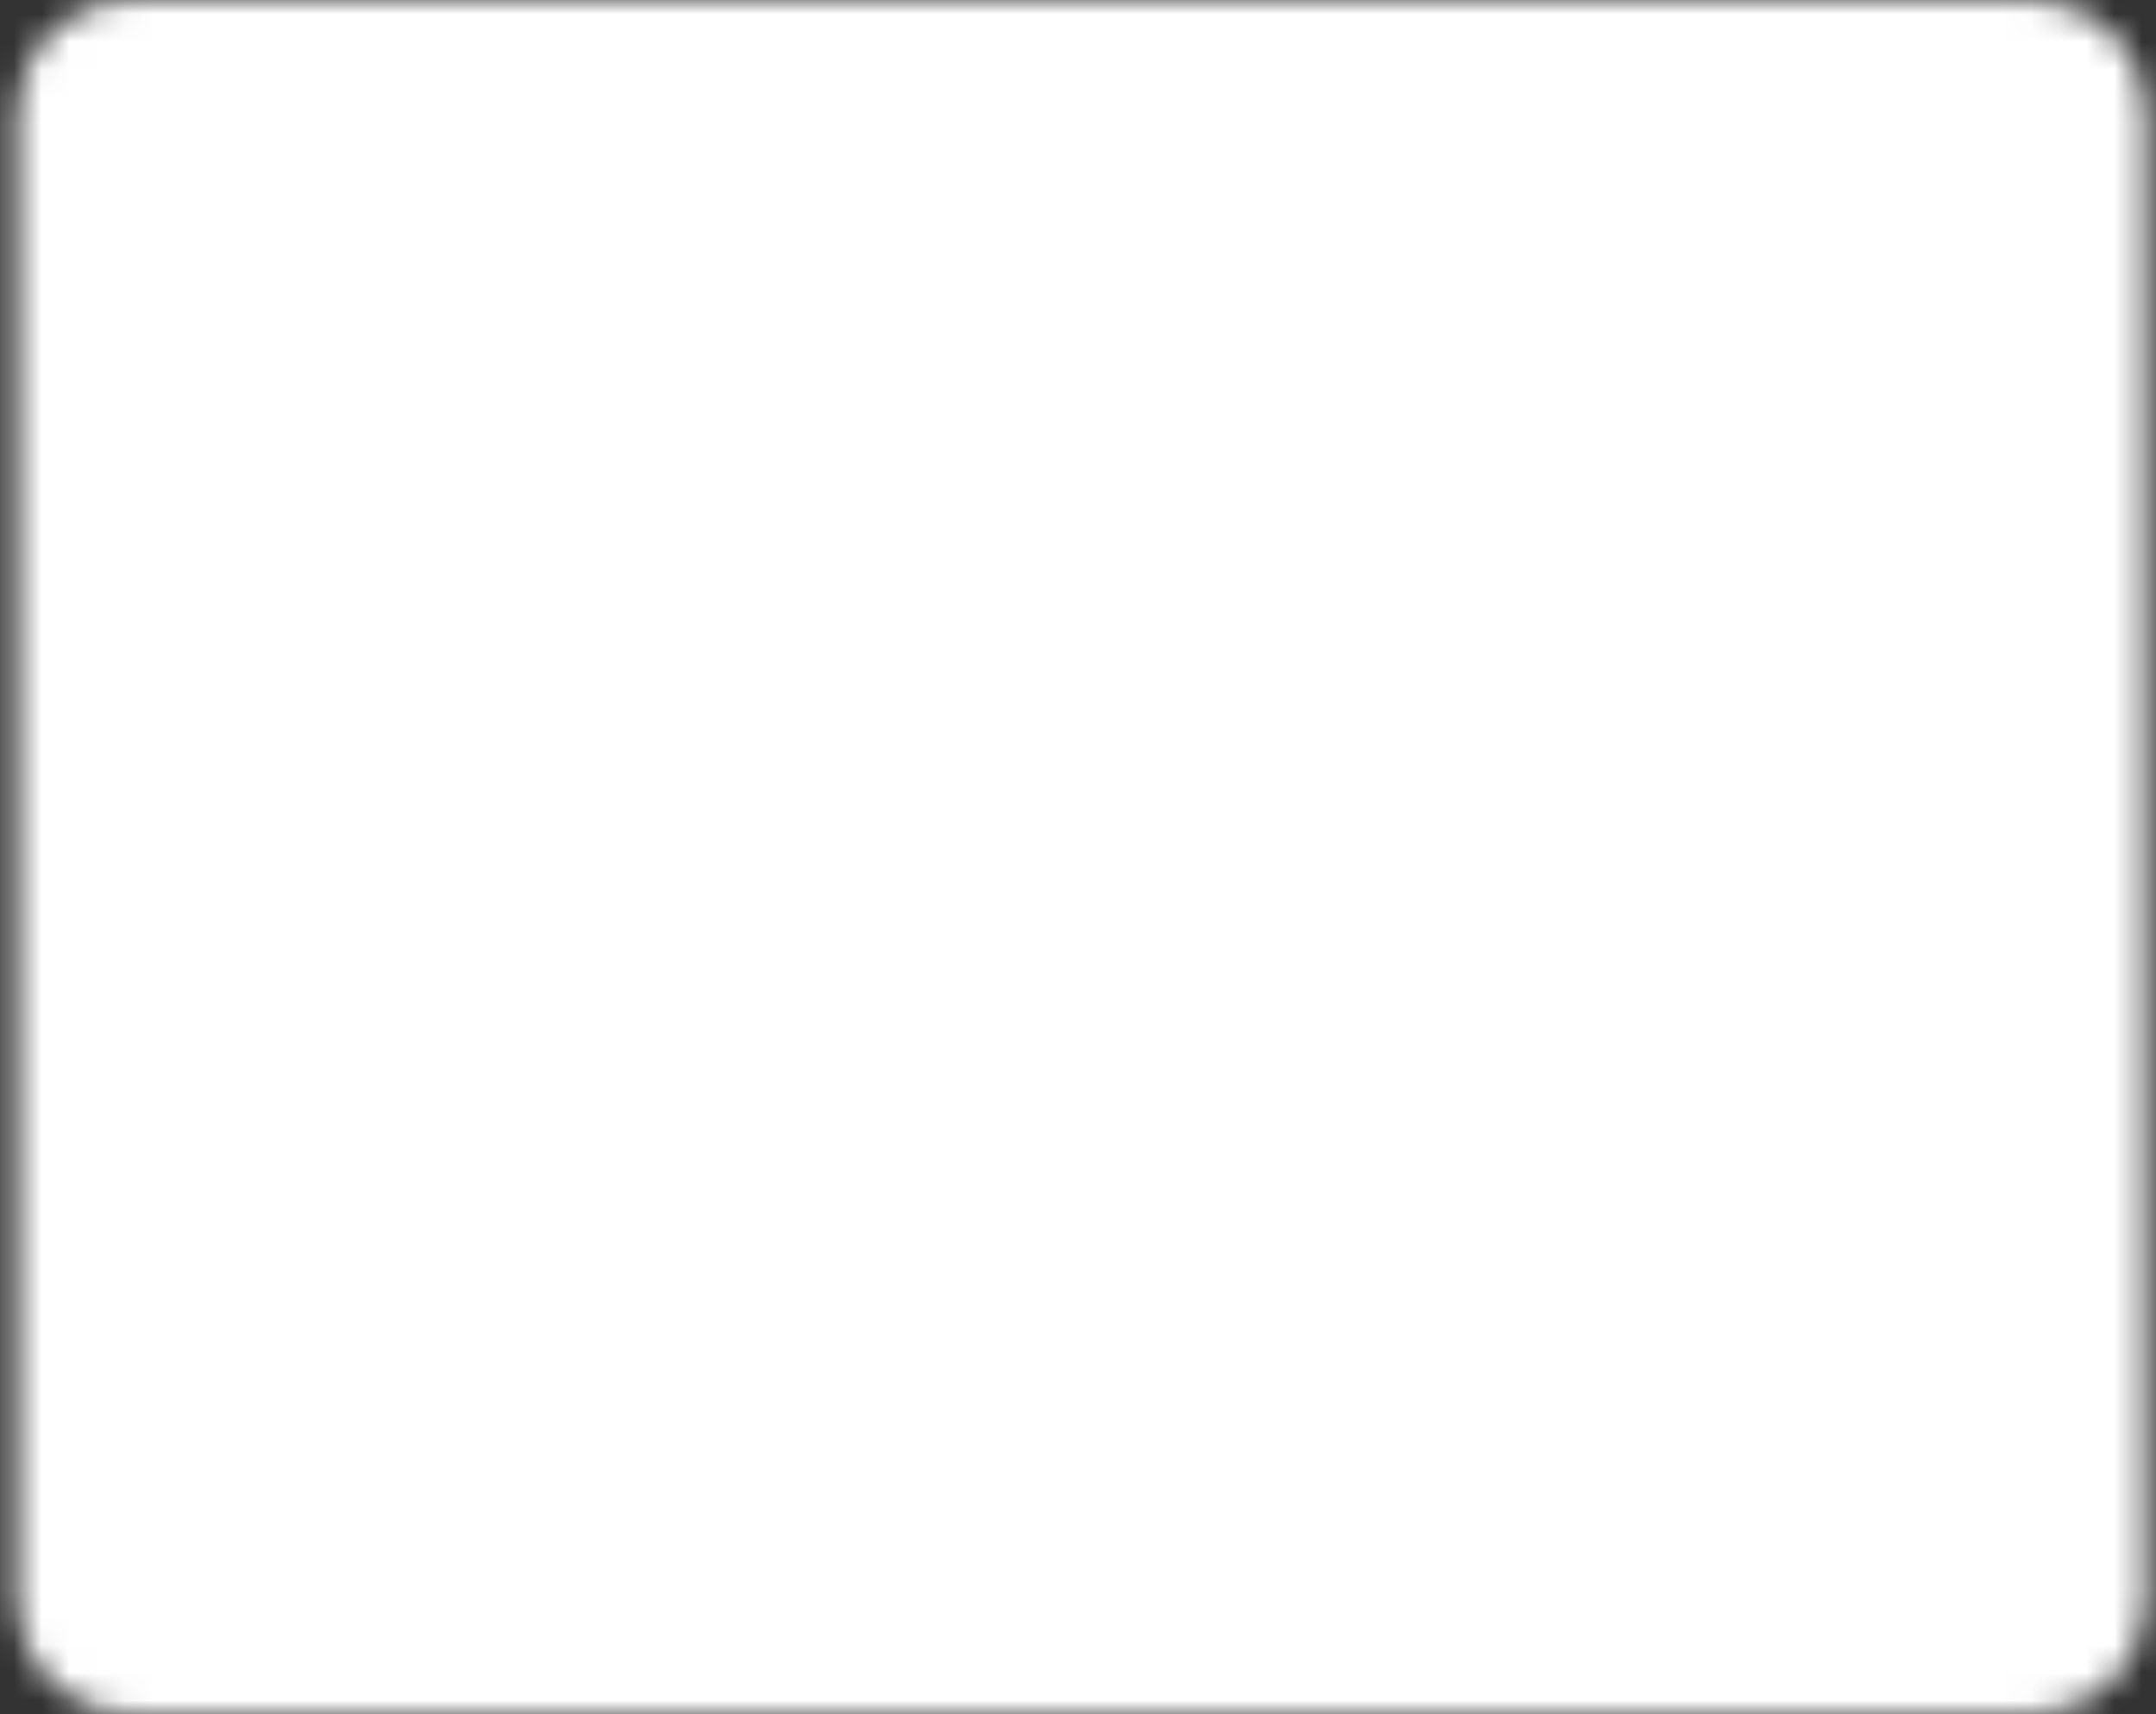 <svg width="78" height="62" viewBox="0 0 78 62" fill="none" xmlns="http://www.w3.org/2000/svg">
<rect x="0" y="0" width="78" height="62" fill="#333333" stroke="none"/>
<mask id="mask0_20_30" style="mask-type:luminance" maskUnits="userSpaceOnUse" x="0" y="0" width="78" height="62">
<path d="M73.56 1H4.684C2.993 1 1.622 2.371 1.622 4.062V57.938C1.622 59.629 2.993 61 4.684 61H73.56C75.251 61 76.622 59.629 76.622 57.938V4.062C76.622 2.371 75.251 1 73.56 1Z" fill="white" stroke="white" stroke-width="2"/>
<path d="M24.122 21.527C20.372 16 13.806 19.634 14.276 25.315C14.747 31 22.247 31 22.714 36.685C23.185 42.366 16.622 46 12.872 40.471M42.872 19.75H35.372V44.125H42.872M35.372 32.875H42.872" stroke="black" stroke-width="2" stroke-linecap="round" stroke-linejoin="round"/>
<path d="M65.372 25.375C65.372 22.268 62.854 19.75 59.747 19.75C56.641 19.75 54.122 22.268 54.122 25.375V38.5C54.122 41.607 56.641 44.125 59.747 44.125C62.854 44.125 65.372 41.607 65.372 38.5V25.375Z" stroke="black" stroke-width="2" stroke-linecap="round" stroke-linejoin="round"/>
</mask>
<g mask="url(#mask0_20_30)">
<path d="M-5.878 -14H84.122V76H-5.878V-14Z" fill="white"/>
</g>
</svg>
